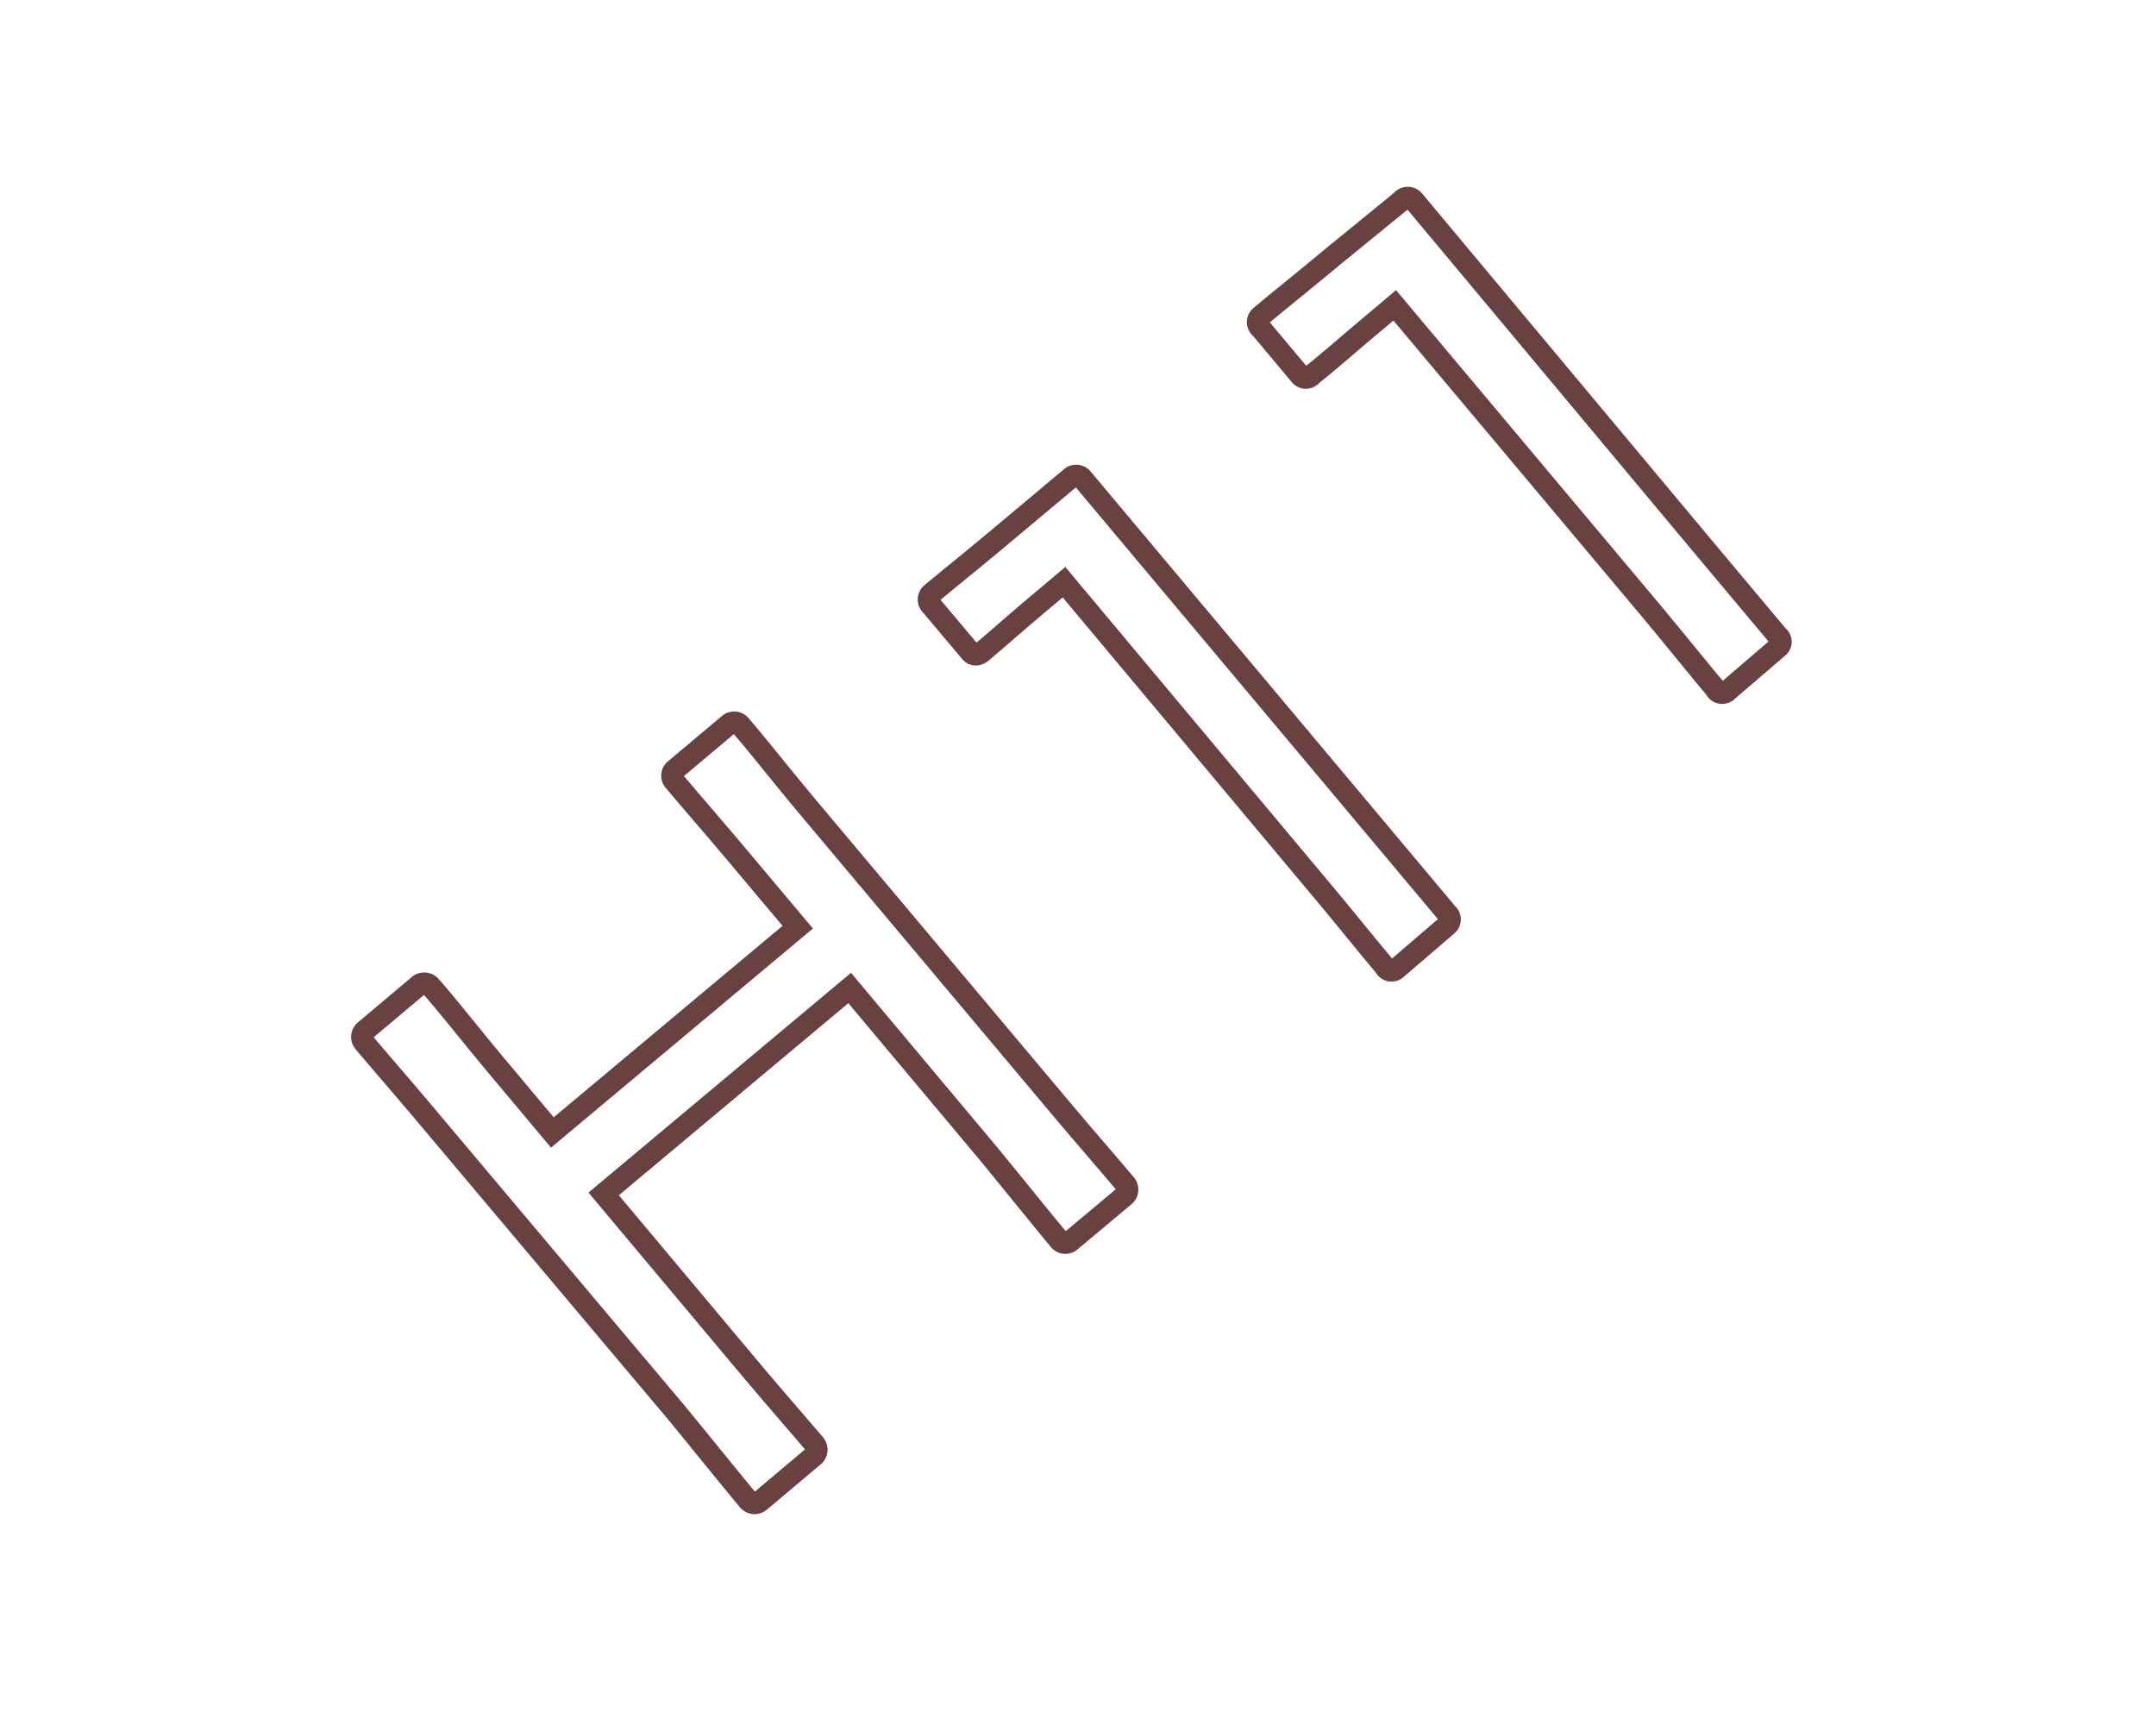 <svg xmlns="http://www.w3.org/2000/svg" viewBox="0 0 100 80"><defs><style>.cls-1,.cls-2{fill:none;}.cls-2{stroke:#694141;stroke-miterlimit:10;}</style></defs><g id="レイヤー_2" data-name="レイヤー 2"><g id="contents"><rect class="cls-1" width="100" height="80"/><path class="cls-2" d="M34.7,69.58c-.9-1.08-1.78-2.18-3.27-4L20.17,52.21c-1.44-1.72-2.42-2.83-3.3-3.88a.38.38,0,0,1,.05-.53l2.47-2.08a.4.4,0,0,1,.57,0c.88,1,1.78,2.17,3.22,3.89l2.44,2.91L37,43l-2.42-2.88c-1.44-1.72-2.42-2.83-3.3-3.88a.37.37,0,0,1,0-.53l2.5-2.1a.38.38,0,0,1,.54,0c.87,1,1.77,2.17,3.21,3.89L48.87,51c1.51,1.8,2.42,2.83,3.32,3.9a.39.39,0,0,1,0,.54l-2.51,2.1a.37.37,0,0,1-.53,0c-.9-1.08-1.78-2.18-3.27-4l-6.47-7.72L28,55.37l6.47,7.72c1.51,1.8,2.42,2.83,3.33,3.9a.39.39,0,0,1-.08.56l-2.47,2.08A.39.39,0,0,1,34.7,69.58Z"/><path class="cls-2" d="M64.22,44.81c-.91-1.07-1.73-2.12-3.22-3.89L49.35,27l-.84.71c-1.46,1.22-2.08,1.79-2.95,2.52-.23.2-.42.16-.56,0l-1.81-2.15a.37.37,0,0,1,.05-.59c.87-.73,1.77-1.44,3.31-2.73l3.09-2.59a.38.38,0,0,1,.59.05L63.86,38.47l3.27,3.9a.35.35,0,0,1,0,.54l-2.33,2A.35.35,0,0,1,64.22,44.81Z"/><path class="cls-2" d="M79.56,31.94c-.91-1.08-1.73-2.12-3.22-3.9L64.69,14.16l-.84.71c-1.46,1.22-2.08,1.79-3,2.52a.35.35,0,0,1-.56,0l-1.81-2.16a.36.36,0,0,1,0-.58c.88-.74,1.77-1.44,3.32-2.73L65,9.31a.37.37,0,0,1,.59,0L79.2,25.6l3.27,3.9a.33.33,0,0,1,0,.53l-2.33,2A.35.35,0,0,1,79.56,31.94Z"/></g></g></svg>